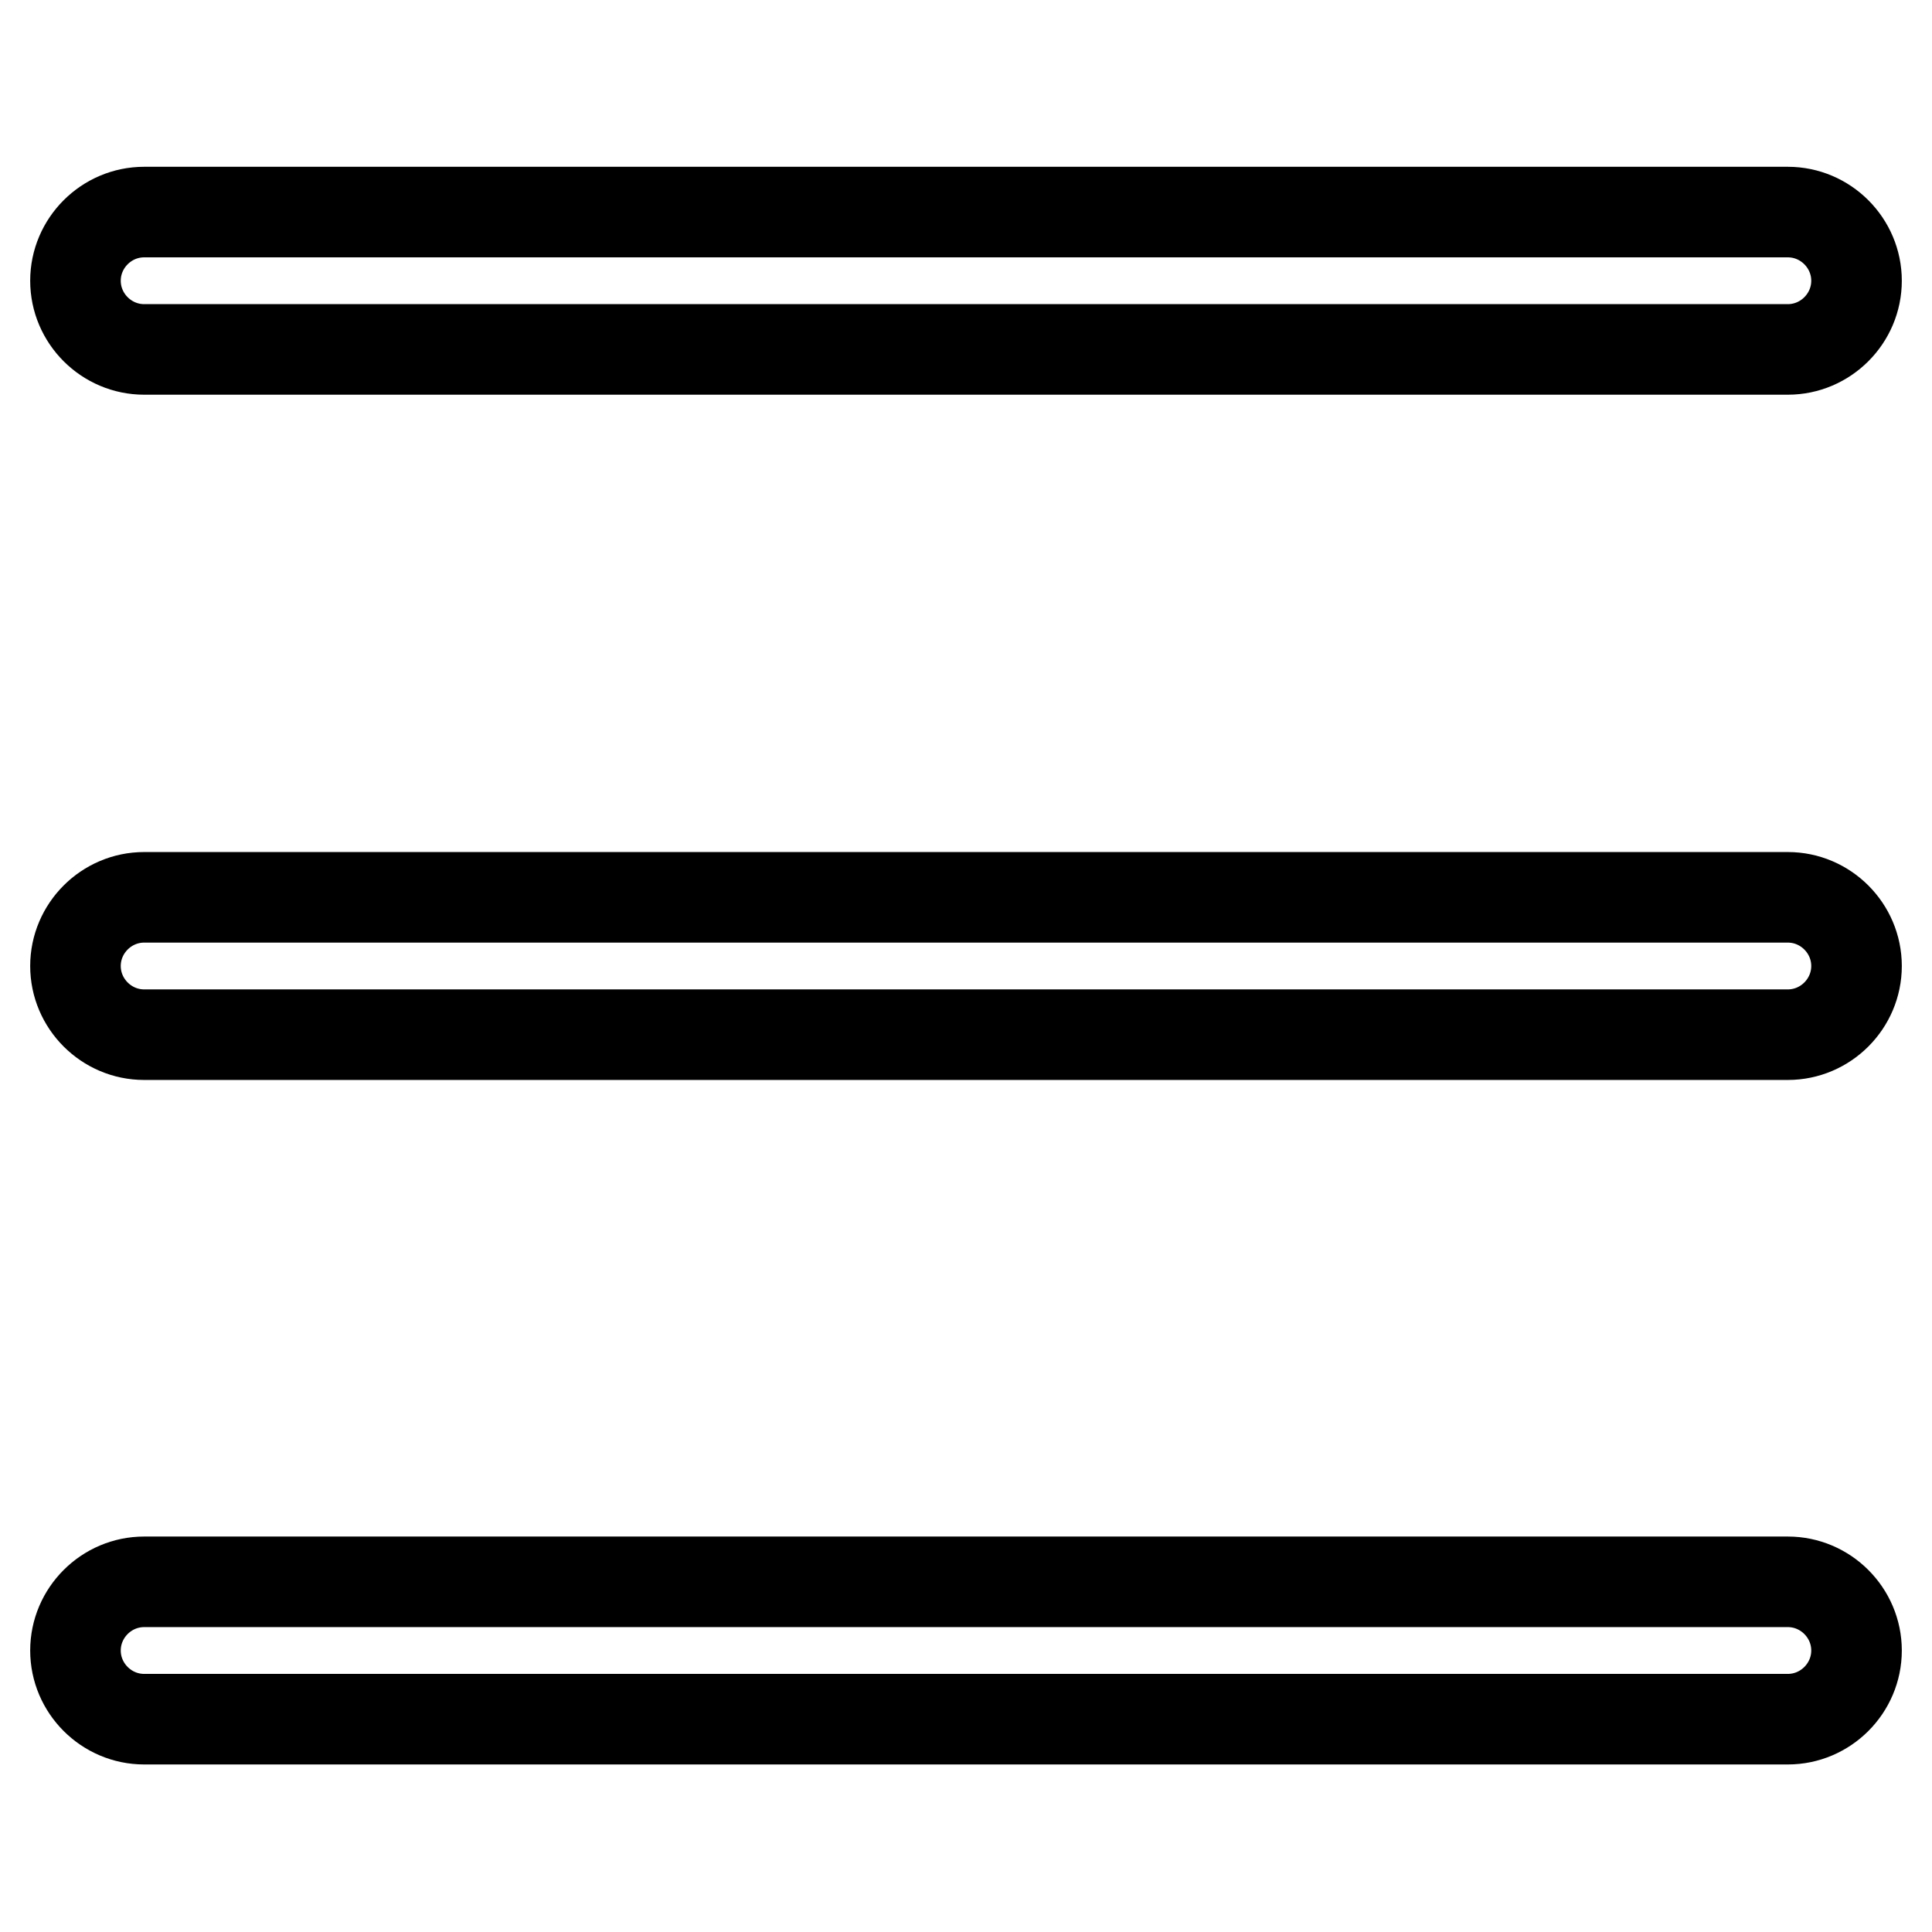 <?xml version="1.0" encoding="utf-8"?>
<!-- Svg Vector Icons : http://www.onlinewebfonts.com/icon -->
<!DOCTYPE svg PUBLIC "-//W3C//DTD SVG 1.1//EN" "http://www.w3.org/Graphics/SVG/1.1/DTD/svg11.dtd">
<svg version="1.1" xmlns="http://www.w3.org/2000/svg" xmlns:xlink="http://www.w3.org/1999/xlink" x="0px" y="0px" viewBox="0 0 256 256" enable-background="new 0 0 256 256" xml:space="preserve">
<g> <path stroke-width="12" fill-opacity="0" stroke="#000000"  d="M236.9,46.3H19.1c-5,0-9.1-4.1-9.1-9.1s4.1-9.1,9.1-9.1h217.8c5,0,9.1,4.1,9.1,9.1S241.9,46.3,236.9,46.3z  M236.9,137.1H19.1c-5,0-9.1-4.1-9.1-9.1c0-5,4.1-9.1,9.1-9.1h217.8c5,0,9.1,4.1,9.1,9.1C246,133,241.9,137.1,236.9,137.1z  M236.9,227.8H19.1c-5,0-9.1-4.1-9.1-9.1s4.1-9.1,9.1-9.1h217.8c5,0,9.1,4.1,9.1,9.1S241.9,227.8,236.9,227.8z"/></g>
</svg>
